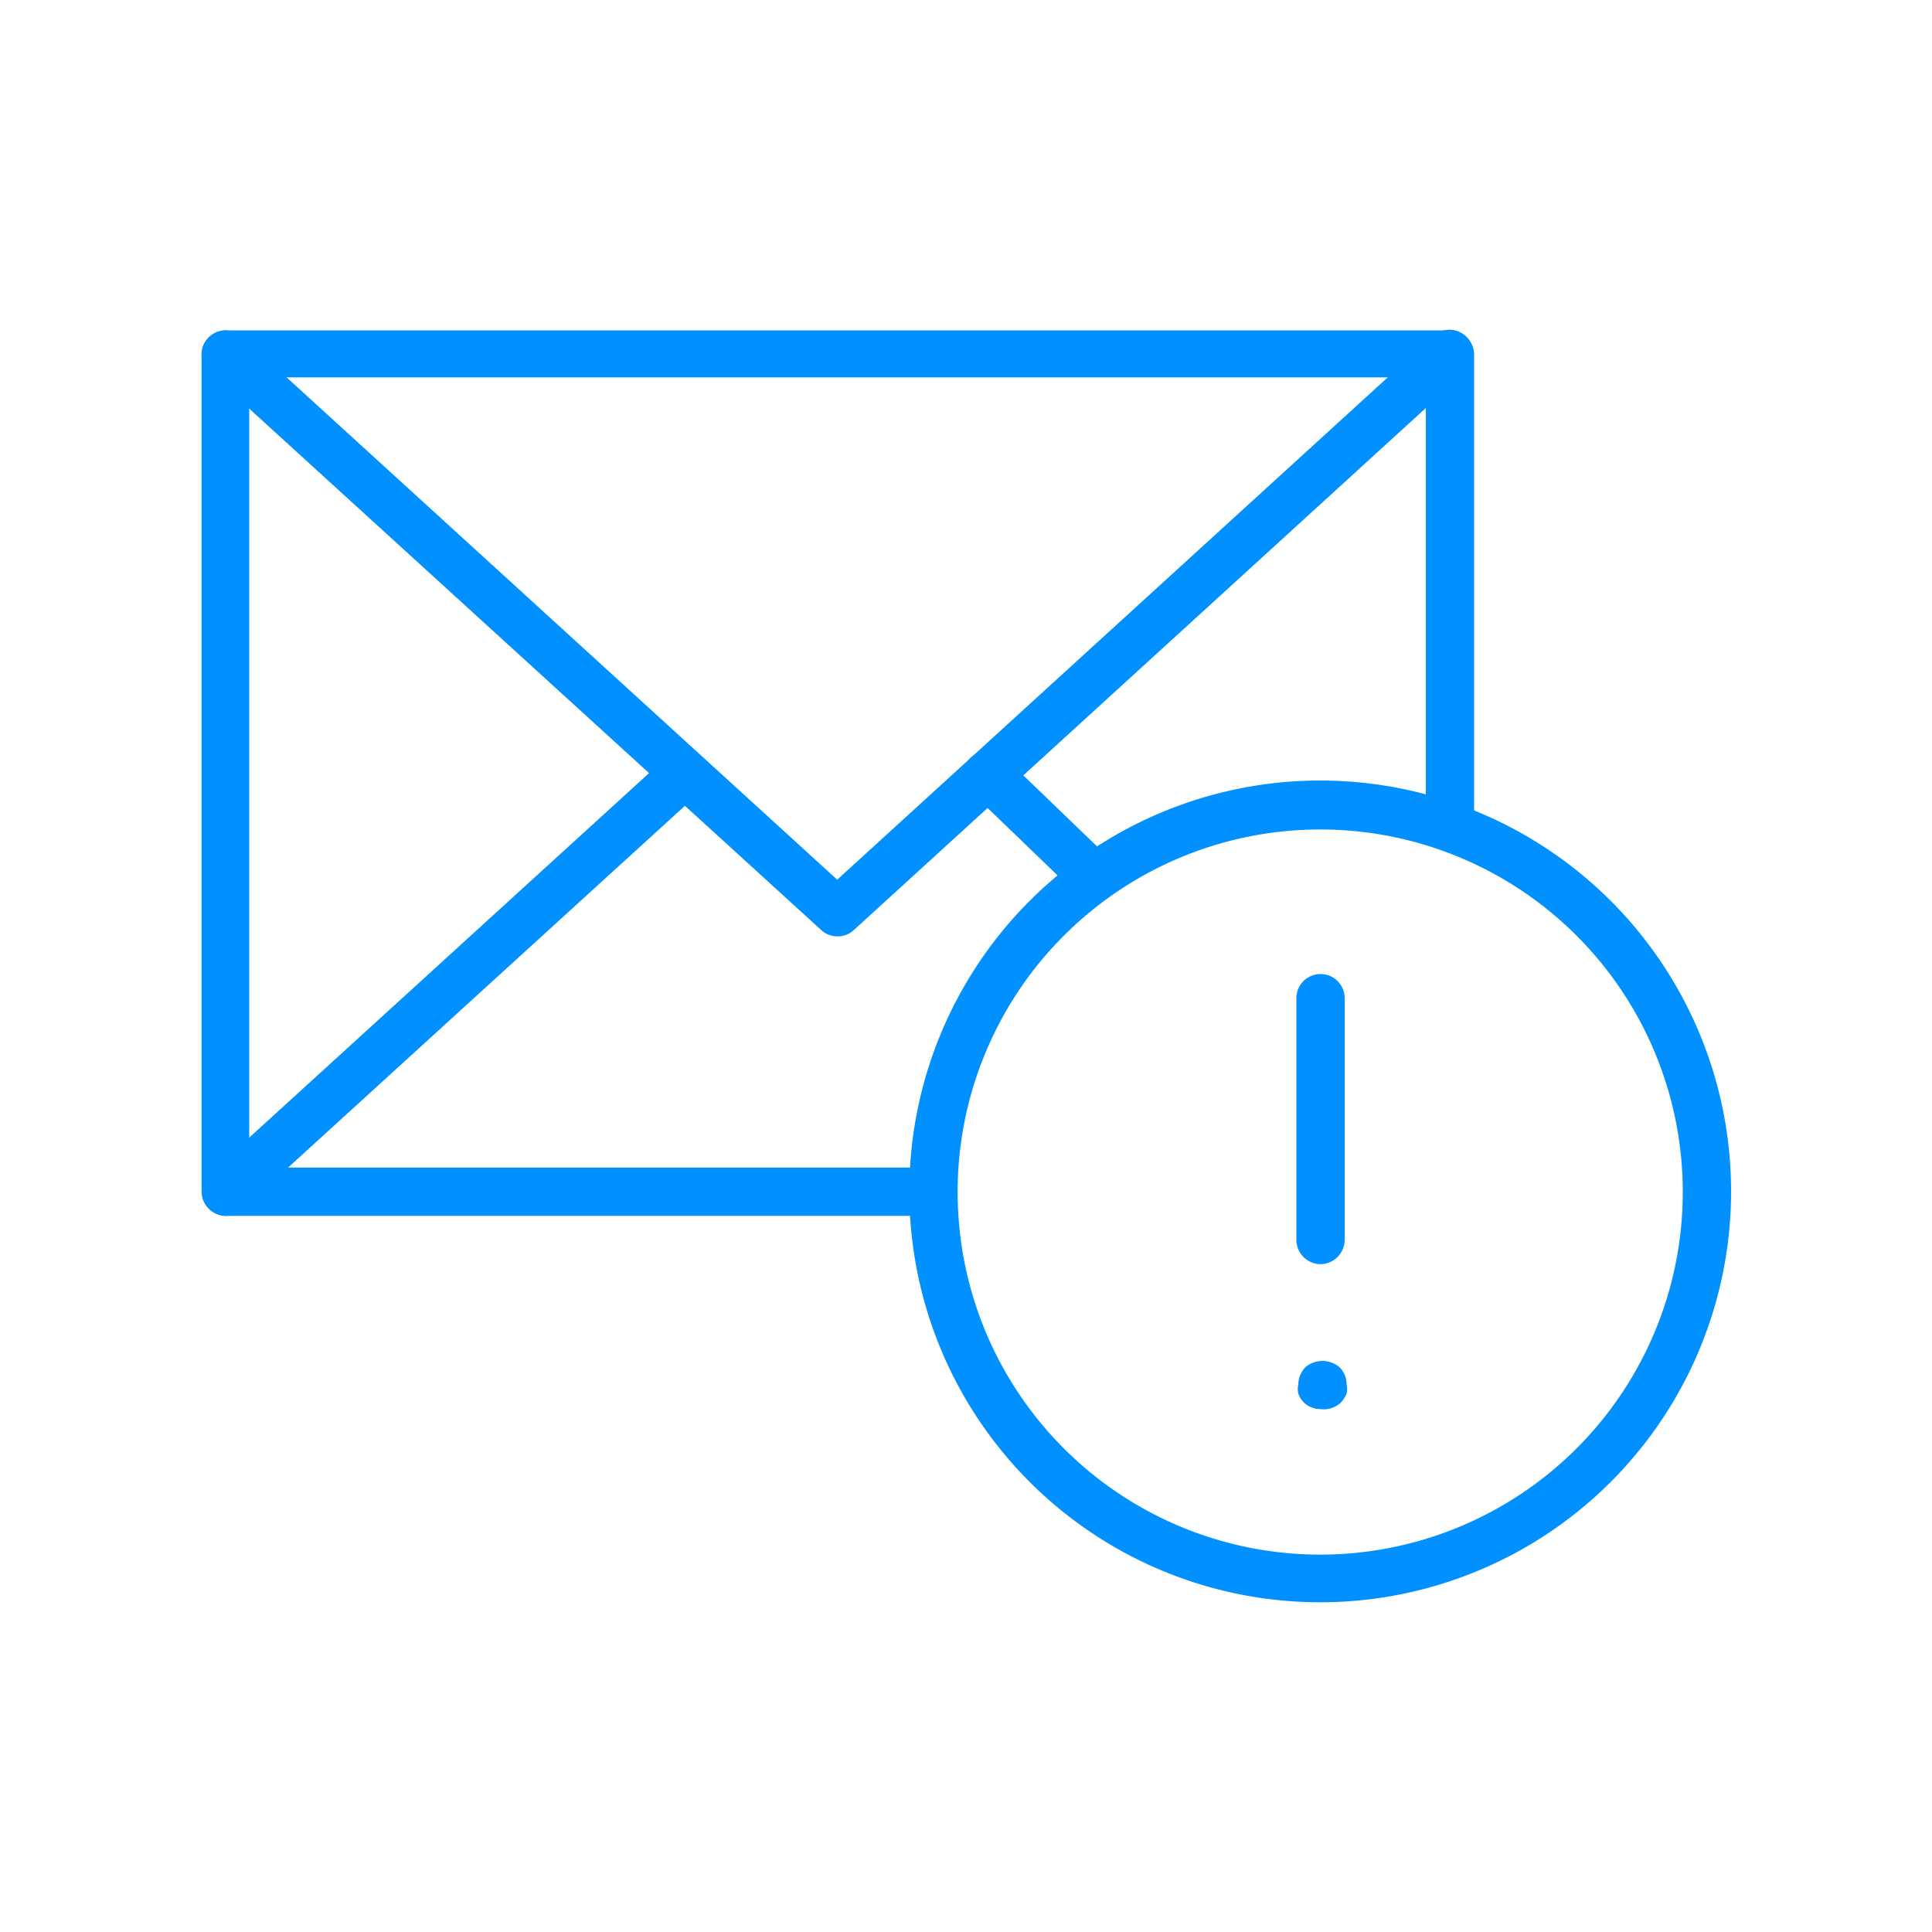 <svg id="icons" xmlns="http://www.w3.org/2000/svg" viewBox="0 0 30 30"><defs><style>.cls-1{fill:#0090ff}</style></defs><title>installer_alerts_icon</title><path class="cls-1" d="M20.5 19.63a.38.38 0 0 1-.37-.37V15.5a.37.37 0 1 1 .75 0v3.75a.38.38 0 0 1-.38.38zM20.5 21.88a.36.36 0 0 1-.26-.11.36.36 0 0 1-.08-.13.31.31 0 0 1 0-.14.39.39 0 0 1 .11-.27.41.41 0 0 1 .53 0 .38.38 0 0 1 .11.27.31.31 0 0 1 0 .14.54.54 0 0 1-.08.13.39.39 0 0 1-.33.11zM14.5 18.88h-11a.38.38 0 0 1-.37-.37V5.5a.38.38 0 0 1 .38-.37h19a.38.38 0 0 1 .38.38v7.35a.38.38 0 0 1-.75 0v-7H3.87v12.27H14.5a.38.38 0 0 1 0 .75z"/><path class="cls-1" d="M13 14.54a.37.37 0 0 1-.25-.1l-9.5-8.66a.37.37 0 1 1 .51-.55L13 13.66l9.25-8.44a.37.37 0 1 1 .51.55l-9.5 8.67a.37.37 0 0 1-.26.1z"/><path class="cls-1" d="M17 14a.37.37 0 0 1-.26-.1l-1.66-1.6a.37.37 0 0 1 .52-.54l1.66 1.6A.38.38 0 0 1 17 14zM3.5 18.88a.38.38 0 0 1-.25-.65l7.13-6.5a.38.38 0 0 1 .51.55l-7.13 6.5a.38.38 0 0 1-.26.1z"/><path class="cls-1" d="M20.5 24.88a6.38 6.38 0 1 1 6.38-6.37 6.38 6.38 0 0 1-6.38 6.37zm0-12a5.63 5.63 0 1 0 5.63 5.63 5.63 5.63 0 0 0-5.63-5.63z"/></svg>